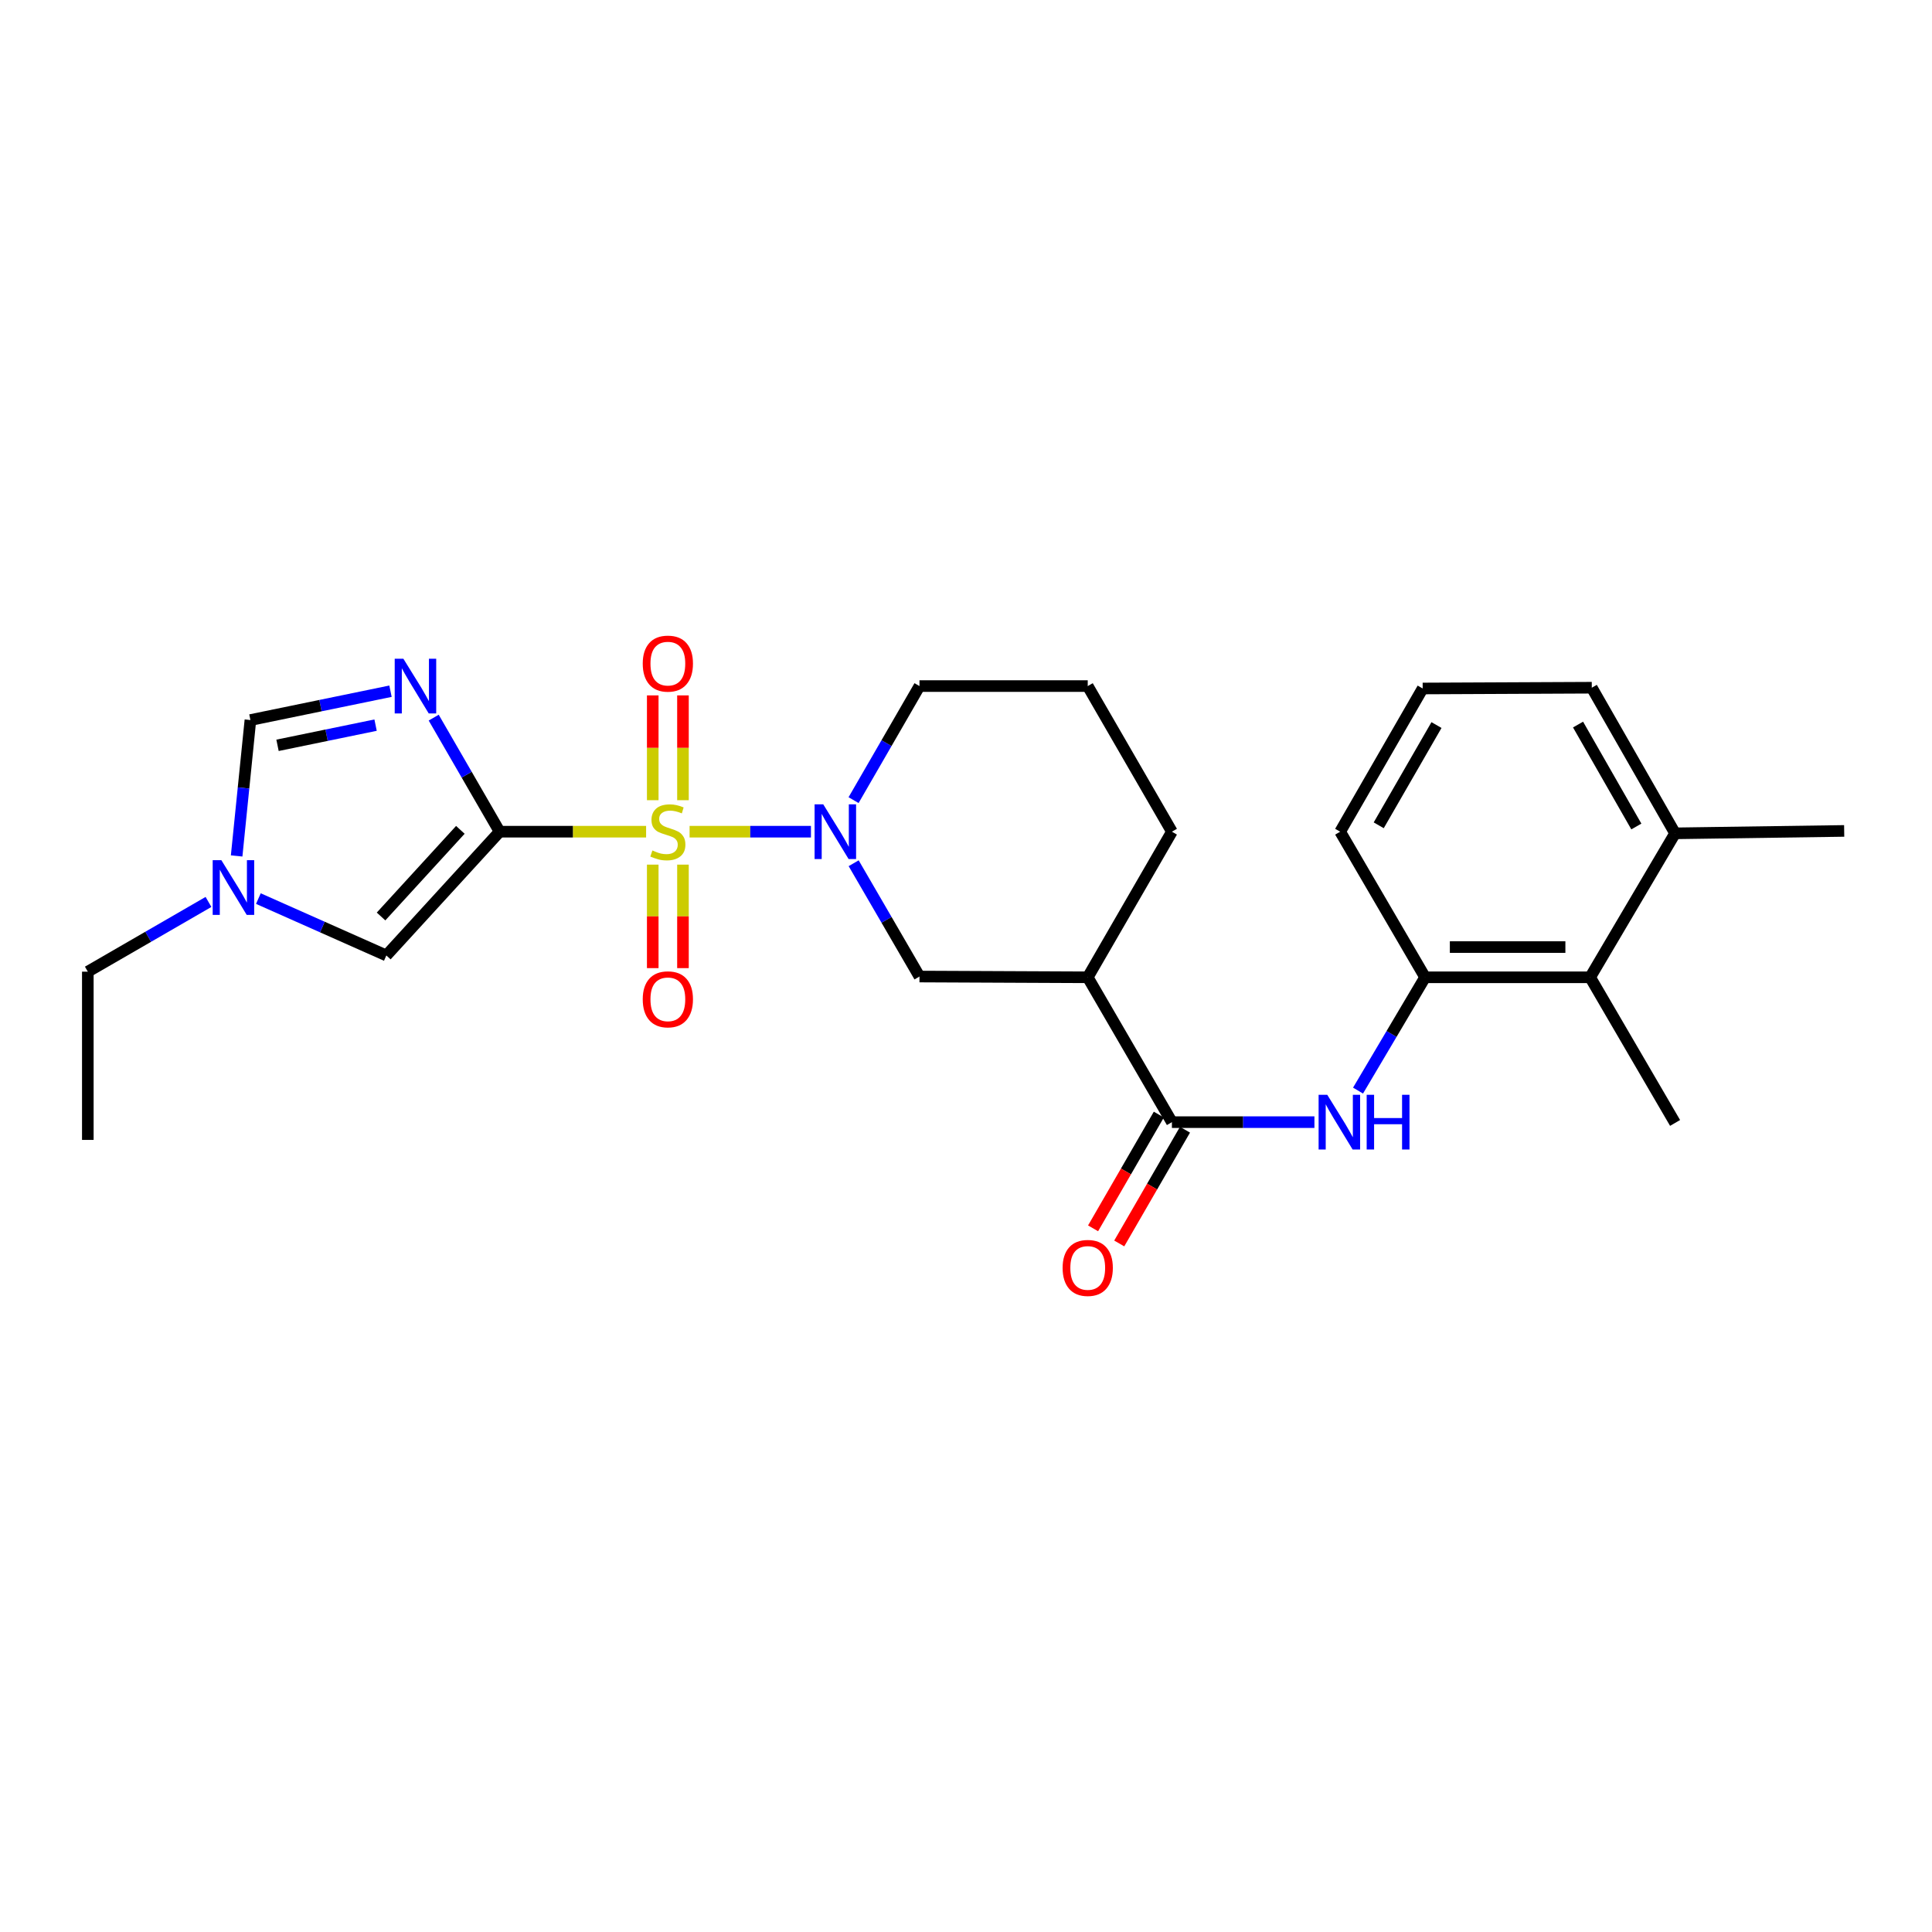 <?xml version='1.0' encoding='iso-8859-1'?>
<svg version='1.1' baseProfile='full'
              xmlns='http://www.w3.org/2000/svg'
                      xmlns:rdkit='http://www.rdkit.org/xml'
                      xmlns:xlink='http://www.w3.org/1999/xlink'
                  xml:space='preserve'
width='1000px' height='1000px' viewBox='0 0 1000 1000'>
<!-- END OF HEADER -->
<rect style='opacity:1.0;fill:#FFFFFF;stroke:none' width='1000' height='1000' x='0' y='0'> </rect>
<path class='bond-0' d='M 334.424,430.483 L 296.518,430.483' style='fill:none;fill-rule:evenodd;stroke:#CCCC00;stroke-width:6px;stroke-linecap:butt;stroke-linejoin:miter;stroke-opacity:1' />
<path class='bond-0' d='M 296.518,430.483 L 258.611,430.483' style='fill:none;fill-rule:evenodd;stroke:#000000;stroke-width:6px;stroke-linecap:butt;stroke-linejoin:miter;stroke-opacity:1' />
<path class='bond-2' d='M 356.928,430.483 L 388.335,430.483' style='fill:none;fill-rule:evenodd;stroke:#CCCC00;stroke-width:6px;stroke-linecap:butt;stroke-linejoin:miter;stroke-opacity:1' />
<path class='bond-2' d='M 388.335,430.483 L 419.743,430.483' style='fill:none;fill-rule:evenodd;stroke:#0000FF;stroke-width:6px;stroke-linecap:butt;stroke-linejoin:miter;stroke-opacity:1' />
<path class='bond-11' d='M 353.502,414.186 L 353.502,387.06' style='fill:none;fill-rule:evenodd;stroke:#CCCC00;stroke-width:6px;stroke-linecap:butt;stroke-linejoin:miter;stroke-opacity:1' />
<path class='bond-11' d='M 353.502,387.06 L 353.502,359.934' style='fill:none;fill-rule:evenodd;stroke:#FF0000;stroke-width:6px;stroke-linecap:butt;stroke-linejoin:miter;stroke-opacity:1' />
<path class='bond-11' d='M 337.86,414.186 L 337.86,387.06' style='fill:none;fill-rule:evenodd;stroke:#CCCC00;stroke-width:6px;stroke-linecap:butt;stroke-linejoin:miter;stroke-opacity:1' />
<path class='bond-11' d='M 337.86,387.06 L 337.86,359.934' style='fill:none;fill-rule:evenodd;stroke:#FF0000;stroke-width:6px;stroke-linecap:butt;stroke-linejoin:miter;stroke-opacity:1' />
<path class='bond-12' d='M 337.86,447.53 L 337.86,474.315' style='fill:none;fill-rule:evenodd;stroke:#CCCC00;stroke-width:6px;stroke-linecap:butt;stroke-linejoin:miter;stroke-opacity:1' />
<path class='bond-12' d='M 337.86,474.315 L 337.86,501.101' style='fill:none;fill-rule:evenodd;stroke:#FF0000;stroke-width:6px;stroke-linecap:butt;stroke-linejoin:miter;stroke-opacity:1' />
<path class='bond-12' d='M 353.502,447.53 L 353.502,474.315' style='fill:none;fill-rule:evenodd;stroke:#CCCC00;stroke-width:6px;stroke-linecap:butt;stroke-linejoin:miter;stroke-opacity:1' />
<path class='bond-12' d='M 353.502,474.315 L 353.502,501.101' style='fill:none;fill-rule:evenodd;stroke:#FF0000;stroke-width:6px;stroke-linecap:butt;stroke-linejoin:miter;stroke-opacity:1' />
<path class='bond-1' d='M 258.611,430.483 L 241.548,400.964' style='fill:none;fill-rule:evenodd;stroke:#000000;stroke-width:6px;stroke-linecap:butt;stroke-linejoin:miter;stroke-opacity:1' />
<path class='bond-1' d='M 241.548,400.964 L 224.485,371.446' style='fill:none;fill-rule:evenodd;stroke:#0000FF;stroke-width:6px;stroke-linecap:butt;stroke-linejoin:miter;stroke-opacity:1' />
<path class='bond-3' d='M 258.611,430.483 L 199.973,494.543' style='fill:none;fill-rule:evenodd;stroke:#000000;stroke-width:6px;stroke-linecap:butt;stroke-linejoin:miter;stroke-opacity:1' />
<path class='bond-3' d='M 238.278,429.531 L 197.231,474.373' style='fill:none;fill-rule:evenodd;stroke:#000000;stroke-width:6px;stroke-linecap:butt;stroke-linejoin:miter;stroke-opacity:1' />
<path class='bond-7' d='M 202.121,357.769 L 165.867,365.233' style='fill:none;fill-rule:evenodd;stroke:#0000FF;stroke-width:6px;stroke-linecap:butt;stroke-linejoin:miter;stroke-opacity:1' />
<path class='bond-7' d='M 165.867,365.233 L 129.614,372.697' style='fill:none;fill-rule:evenodd;stroke:#000000;stroke-width:6px;stroke-linecap:butt;stroke-linejoin:miter;stroke-opacity:1' />
<path class='bond-7' d='M 194.399,375.328 L 169.021,380.553' style='fill:none;fill-rule:evenodd;stroke:#0000FF;stroke-width:6px;stroke-linecap:butt;stroke-linejoin:miter;stroke-opacity:1' />
<path class='bond-7' d='M 169.021,380.553 L 143.644,385.778' style='fill:none;fill-rule:evenodd;stroke:#000000;stroke-width:6px;stroke-linecap:butt;stroke-linejoin:miter;stroke-opacity:1' />
<path class='bond-9' d='M 441.853,446.811 L 458.887,476.134' style='fill:none;fill-rule:evenodd;stroke:#0000FF;stroke-width:6px;stroke-linecap:butt;stroke-linejoin:miter;stroke-opacity:1' />
<path class='bond-9' d='M 458.887,476.134 L 475.921,505.457' style='fill:none;fill-rule:evenodd;stroke:#000000;stroke-width:6px;stroke-linecap:butt;stroke-linejoin:miter;stroke-opacity:1' />
<path class='bond-16' d='M 441.808,414.147 L 458.865,384.628' style='fill:none;fill-rule:evenodd;stroke:#0000FF;stroke-width:6px;stroke-linecap:butt;stroke-linejoin:miter;stroke-opacity:1' />
<path class='bond-16' d='M 458.865,384.628 L 475.921,355.109' style='fill:none;fill-rule:evenodd;stroke:#000000;stroke-width:6px;stroke-linecap:butt;stroke-linejoin:miter;stroke-opacity:1' />
<path class='bond-8' d='M 199.973,494.543 L 166.853,479.826' style='fill:none;fill-rule:evenodd;stroke:#000000;stroke-width:6px;stroke-linecap:butt;stroke-linejoin:miter;stroke-opacity:1' />
<path class='bond-8' d='M 166.853,479.826 L 133.733,465.11' style='fill:none;fill-rule:evenodd;stroke:#0000FF;stroke-width:6px;stroke-linecap:butt;stroke-linejoin:miter;stroke-opacity:1' />
<path class='bond-4' d='M 606.578,580.822 L 563.008,505.848' style='fill:none;fill-rule:evenodd;stroke:#000000;stroke-width:6px;stroke-linecap:butt;stroke-linejoin:miter;stroke-opacity:1' />
<path class='bond-6' d='M 606.578,580.822 L 643.46,580.822' style='fill:none;fill-rule:evenodd;stroke:#000000;stroke-width:6px;stroke-linecap:butt;stroke-linejoin:miter;stroke-opacity:1' />
<path class='bond-6' d='M 643.46,580.822 L 680.342,580.822' style='fill:none;fill-rule:evenodd;stroke:#0000FF;stroke-width:6px;stroke-linecap:butt;stroke-linejoin:miter;stroke-opacity:1' />
<path class='bond-14' d='M 599.807,576.908 L 582.79,606.347' style='fill:none;fill-rule:evenodd;stroke:#000000;stroke-width:6px;stroke-linecap:butt;stroke-linejoin:miter;stroke-opacity:1' />
<path class='bond-14' d='M 582.79,606.347 L 565.773,635.785' style='fill:none;fill-rule:evenodd;stroke:#FF0000;stroke-width:6px;stroke-linecap:butt;stroke-linejoin:miter;stroke-opacity:1' />
<path class='bond-14' d='M 613.349,584.736 L 596.332,614.175' style='fill:none;fill-rule:evenodd;stroke:#000000;stroke-width:6px;stroke-linecap:butt;stroke-linejoin:miter;stroke-opacity:1' />
<path class='bond-14' d='M 596.332,614.175 L 579.315,643.613' style='fill:none;fill-rule:evenodd;stroke:#FF0000;stroke-width:6px;stroke-linecap:butt;stroke-linejoin:miter;stroke-opacity:1' />
<path class='bond-5' d='M 563.008,505.848 L 475.921,505.457' style='fill:none;fill-rule:evenodd;stroke:#000000;stroke-width:6px;stroke-linecap:butt;stroke-linejoin:miter;stroke-opacity:1' />
<path class='bond-27' d='M 563.008,505.848 L 606.578,430.483' style='fill:none;fill-rule:evenodd;stroke:#000000;stroke-width:6px;stroke-linecap:butt;stroke-linejoin:miter;stroke-opacity:1' />
<path class='bond-10' d='M 702.919,564.484 L 720.273,535.166' style='fill:none;fill-rule:evenodd;stroke:#0000FF;stroke-width:6px;stroke-linecap:butt;stroke-linejoin:miter;stroke-opacity:1' />
<path class='bond-10' d='M 720.273,535.166 L 737.626,505.848' style='fill:none;fill-rule:evenodd;stroke:#000000;stroke-width:6px;stroke-linecap:butt;stroke-linejoin:miter;stroke-opacity:1' />
<path class='bond-26' d='M 129.614,372.697 L 126.049,407.867' style='fill:none;fill-rule:evenodd;stroke:#000000;stroke-width:6px;stroke-linecap:butt;stroke-linejoin:miter;stroke-opacity:1' />
<path class='bond-26' d='M 126.049,407.867 L 122.484,443.038' style='fill:none;fill-rule:evenodd;stroke:#0000FF;stroke-width:6px;stroke-linecap:butt;stroke-linejoin:miter;stroke-opacity:1' />
<path class='bond-19' d='M 107.912,466.841 L 76.683,484.889' style='fill:none;fill-rule:evenodd;stroke:#0000FF;stroke-width:6px;stroke-linecap:butt;stroke-linejoin:miter;stroke-opacity:1' />
<path class='bond-19' d='M 76.683,484.889 L 45.455,502.937' style='fill:none;fill-rule:evenodd;stroke:#000000;stroke-width:6px;stroke-linecap:butt;stroke-linejoin:miter;stroke-opacity:1' />
<path class='bond-13' d='M 737.626,505.848 L 823.054,505.848' style='fill:none;fill-rule:evenodd;stroke:#000000;stroke-width:6px;stroke-linecap:butt;stroke-linejoin:miter;stroke-opacity:1' />
<path class='bond-13' d='M 750.441,490.207 L 810.24,490.207' style='fill:none;fill-rule:evenodd;stroke:#000000;stroke-width:6px;stroke-linecap:butt;stroke-linejoin:miter;stroke-opacity:1' />
<path class='bond-18' d='M 737.626,505.848 L 693.666,430.483' style='fill:none;fill-rule:evenodd;stroke:#000000;stroke-width:6px;stroke-linecap:butt;stroke-linejoin:miter;stroke-opacity:1' />
<path class='bond-15' d='M 823.054,505.848 L 867.015,431.334' style='fill:none;fill-rule:evenodd;stroke:#000000;stroke-width:6px;stroke-linecap:butt;stroke-linejoin:miter;stroke-opacity:1' />
<path class='bond-22' d='M 823.054,505.848 L 867.015,581.23' style='fill:none;fill-rule:evenodd;stroke:#000000;stroke-width:6px;stroke-linecap:butt;stroke-linejoin:miter;stroke-opacity:1' />
<path class='bond-24' d='M 867.015,431.334 L 954.545,430.083' style='fill:none;fill-rule:evenodd;stroke:#000000;stroke-width:6px;stroke-linecap:butt;stroke-linejoin:miter;stroke-opacity:1' />
<path class='bond-28' d='M 867.015,431.334 L 823.906,355.961' style='fill:none;fill-rule:evenodd;stroke:#000000;stroke-width:6px;stroke-linecap:butt;stroke-linejoin:miter;stroke-opacity:1' />
<path class='bond-28' d='M 846.971,427.794 L 816.795,375.032' style='fill:none;fill-rule:evenodd;stroke:#000000;stroke-width:6px;stroke-linecap:butt;stroke-linejoin:miter;stroke-opacity:1' />
<path class='bond-20' d='M 475.921,355.109 L 563.008,355.109' style='fill:none;fill-rule:evenodd;stroke:#000000;stroke-width:6px;stroke-linecap:butt;stroke-linejoin:miter;stroke-opacity:1' />
<path class='bond-17' d='M 606.578,430.483 L 563.008,355.109' style='fill:none;fill-rule:evenodd;stroke:#000000;stroke-width:6px;stroke-linecap:butt;stroke-linejoin:miter;stroke-opacity:1' />
<path class='bond-21' d='M 693.666,430.483 L 736.375,356.36' style='fill:none;fill-rule:evenodd;stroke:#000000;stroke-width:6px;stroke-linecap:butt;stroke-linejoin:miter;stroke-opacity:1' />
<path class='bond-21' d='M 713.625,427.173 L 743.521,375.288' style='fill:none;fill-rule:evenodd;stroke:#000000;stroke-width:6px;stroke-linecap:butt;stroke-linejoin:miter;stroke-opacity:1' />
<path class='bond-25' d='M 45.455,502.937 L 45.455,590.016' style='fill:none;fill-rule:evenodd;stroke:#000000;stroke-width:6px;stroke-linecap:butt;stroke-linejoin:miter;stroke-opacity:1' />
<path class='bond-23' d='M 736.375,356.36 L 823.906,355.961' style='fill:none;fill-rule:evenodd;stroke:#000000;stroke-width:6px;stroke-linecap:butt;stroke-linejoin:miter;stroke-opacity:1' />
<path  class='atom-0' d='M 337.681 440.203
Q 338.001 440.323, 339.321 440.883
Q 340.641 441.443, 342.081 441.803
Q 343.561 442.123, 345.001 442.123
Q 347.681 442.123, 349.241 440.843
Q 350.801 439.523, 350.801 437.243
Q 350.801 435.683, 350.001 434.723
Q 349.241 433.763, 348.041 433.243
Q 346.841 432.723, 344.841 432.123
Q 342.321 431.363, 340.801 430.643
Q 339.321 429.923, 338.241 428.403
Q 337.201 426.883, 337.201 424.323
Q 337.201 420.763, 339.601 418.563
Q 342.041 416.363, 346.841 416.363
Q 350.121 416.363, 353.841 417.923
L 352.921 421.003
Q 349.521 419.603, 346.961 419.603
Q 344.201 419.603, 342.681 420.763
Q 341.161 421.883, 341.201 423.843
Q 341.201 425.363, 341.961 426.283
Q 342.761 427.203, 343.881 427.723
Q 345.041 428.243, 346.961 428.843
Q 349.521 429.643, 351.041 430.443
Q 352.561 431.243, 353.641 432.883
Q 354.761 434.483, 354.761 437.243
Q 354.761 441.163, 352.121 443.283
Q 349.521 445.363, 345.161 445.363
Q 342.641 445.363, 340.721 444.803
Q 338.841 444.283, 336.601 443.363
L 337.681 440.203
' fill='#CCCC00'/>
<path  class='atom-2' d='M 208.781 340.949
L 218.061 355.949
Q 218.981 357.429, 220.461 360.109
Q 221.941 362.789, 222.021 362.949
L 222.021 340.949
L 225.781 340.949
L 225.781 369.269
L 221.901 369.269
L 211.941 352.869
Q 210.781 350.949, 209.541 348.749
Q 208.341 346.549, 207.981 345.869
L 207.981 369.269
L 204.301 369.269
L 204.301 340.949
L 208.781 340.949
' fill='#0000FF'/>
<path  class='atom-3' d='M 426.109 416.323
L 435.389 431.323
Q 436.309 432.803, 437.789 435.483
Q 439.269 438.163, 439.349 438.323
L 439.349 416.323
L 443.109 416.323
L 443.109 444.643
L 439.229 444.643
L 429.269 428.243
Q 428.109 426.323, 426.869 424.123
Q 425.669 421.923, 425.309 421.243
L 425.309 444.643
L 421.629 444.643
L 421.629 416.323
L 426.109 416.323
' fill='#0000FF'/>
<path  class='atom-7' d='M 686.989 566.662
L 696.269 581.662
Q 697.189 583.142, 698.669 585.822
Q 700.149 588.502, 700.229 588.662
L 700.229 566.662
L 703.989 566.662
L 703.989 594.982
L 700.109 594.982
L 690.149 578.582
Q 688.989 576.662, 687.749 574.462
Q 686.549 572.262, 686.189 571.582
L 686.189 594.982
L 682.509 594.982
L 682.509 566.662
L 686.989 566.662
' fill='#0000FF'/>
<path  class='atom-7' d='M 707.389 566.662
L 711.229 566.662
L 711.229 578.702
L 725.709 578.702
L 725.709 566.662
L 729.549 566.662
L 729.549 594.982
L 725.709 594.982
L 725.709 581.902
L 711.229 581.902
L 711.229 594.982
L 707.389 594.982
L 707.389 566.662
' fill='#0000FF'/>
<path  class='atom-9' d='M 114.568 445.216
L 123.848 460.216
Q 124.768 461.696, 126.248 464.376
Q 127.728 467.056, 127.808 467.216
L 127.808 445.216
L 131.568 445.216
L 131.568 473.536
L 127.688 473.536
L 117.728 457.136
Q 116.568 455.216, 115.328 453.016
Q 114.128 450.816, 113.768 450.136
L 113.768 473.536
L 110.088 473.536
L 110.088 445.216
L 114.568 445.216
' fill='#0000FF'/>
<path  class='atom-12' d='M 332.681 343.484
Q 332.681 336.684, 336.041 332.884
Q 339.401 329.084, 345.681 329.084
Q 351.961 329.084, 355.321 332.884
Q 358.681 336.684, 358.681 343.484
Q 358.681 350.364, 355.281 354.284
Q 351.881 358.164, 345.681 358.164
Q 339.441 358.164, 336.041 354.284
Q 332.681 350.404, 332.681 343.484
M 345.681 354.964
Q 350.001 354.964, 352.321 352.084
Q 354.681 349.164, 354.681 343.484
Q 354.681 337.924, 352.321 335.124
Q 350.001 332.284, 345.681 332.284
Q 341.361 332.284, 339.001 335.084
Q 336.681 337.884, 336.681 343.484
Q 336.681 349.204, 339.001 352.084
Q 341.361 354.964, 345.681 354.964
' fill='#FF0000'/>
<path  class='atom-13' d='M 332.681 517.242
Q 332.681 510.442, 336.041 506.642
Q 339.401 502.842, 345.681 502.842
Q 351.961 502.842, 355.321 506.642
Q 358.681 510.442, 358.681 517.242
Q 358.681 524.122, 355.281 528.042
Q 351.881 531.922, 345.681 531.922
Q 339.441 531.922, 336.041 528.042
Q 332.681 524.162, 332.681 517.242
M 345.681 528.722
Q 350.001 528.722, 352.321 525.842
Q 354.681 522.922, 354.681 517.242
Q 354.681 511.682, 352.321 508.882
Q 350.001 506.042, 345.681 506.042
Q 341.361 506.042, 339.001 508.842
Q 336.681 511.642, 336.681 517.242
Q 336.681 522.962, 339.001 525.842
Q 341.361 528.722, 345.681 528.722
' fill='#FF0000'/>
<path  class='atom-15' d='M 550.008 656.276
Q 550.008 649.476, 553.368 645.676
Q 556.728 641.876, 563.008 641.876
Q 569.288 641.876, 572.648 645.676
Q 576.008 649.476, 576.008 656.276
Q 576.008 663.156, 572.608 667.076
Q 569.208 670.956, 563.008 670.956
Q 556.768 670.956, 553.368 667.076
Q 550.008 663.196, 550.008 656.276
M 563.008 667.756
Q 567.328 667.756, 569.648 664.876
Q 572.008 661.956, 572.008 656.276
Q 572.008 650.716, 569.648 647.916
Q 567.328 645.076, 563.008 645.076
Q 558.688 645.076, 556.328 647.876
Q 554.008 650.676, 554.008 656.276
Q 554.008 661.996, 556.328 664.876
Q 558.688 667.756, 563.008 667.756
' fill='#FF0000'/>
</svg>
